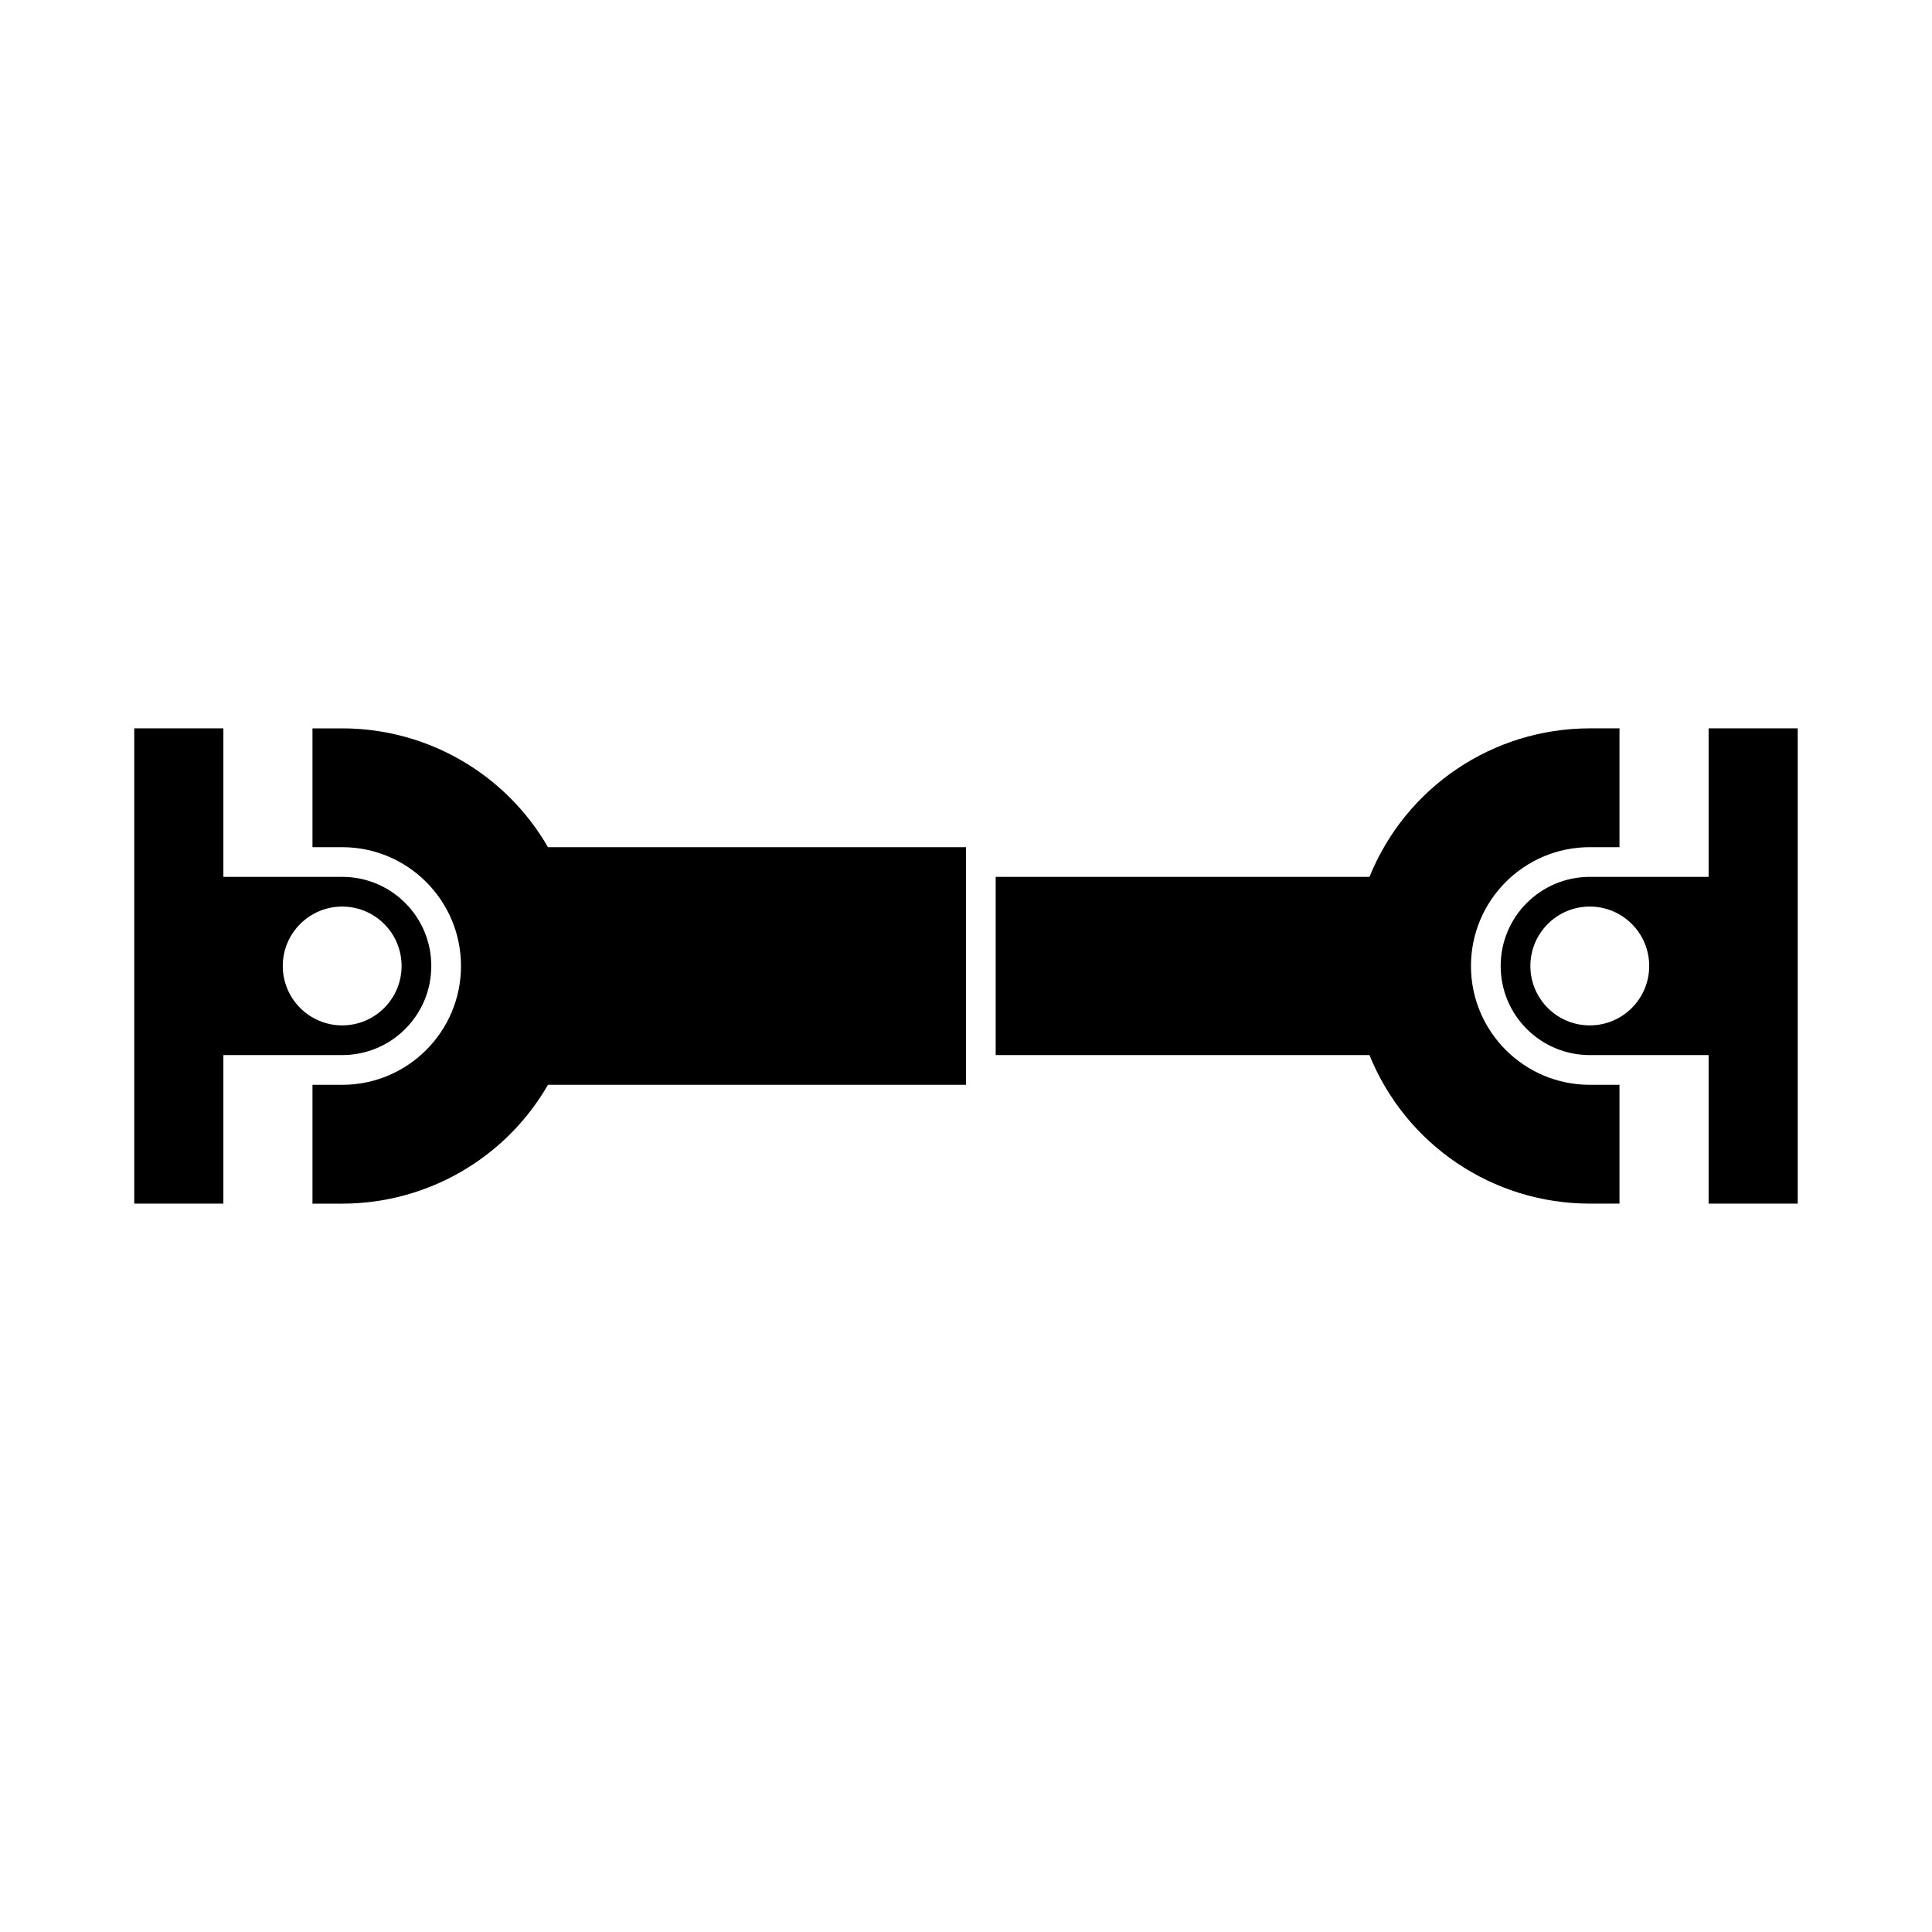 <?xml version="1.0" encoding="UTF-8"?>
<!-- Uploaded to: SVG Repo, www.svgrepo.com, Generator: SVG Repo Mixer Tools -->
<svg fill="#000000" width="800px" height="800px" version="1.1" viewBox="144 144 512 512" xmlns="http://www.w3.org/2000/svg">
 <g>
  <path d="m179.58 337.02v125.95h23.617v-39.363h31.488c13.051 0 23.613-10.562 23.613-23.613 0-13.055-10.562-23.617-23.613-23.617h-31.488v-39.359zm55.105 47.23c8.688 0 15.742 7.055 15.742 15.746 0 8.688-7.055 15.742-15.742 15.742-8.691 0-15.746-7.055-15.746-15.742 0-8.691 7.055-15.746 15.746-15.746z"/>
  <path d="m400 431.49v-62.977h-110.78c-11.242-19.492-32.039-31.488-54.535-31.488h-7.875v31.488h7.871c17.383 0 31.488 14.105 31.488 31.488s-14.105 31.488-31.488 31.488h-7.871v31.488h7.871c22.5 0 43.297-11.996 54.539-31.488z"/>
  <path d="m596.8 337.02v39.359h-31.488c-13.039 0-23.617 10.562-23.617 23.617 0 13.051 10.578 23.613 23.617 23.613h31.488v39.363h23.613v-125.95zm-31.488 47.23c8.703 0 15.742 7.055 15.742 15.746 0 8.688-7.039 15.742-15.742 15.742-8.707 0-15.746-7.055-15.746-15.742 0-8.691 7.039-15.746 15.746-15.746z"/>
  <path d="m506.93 376.38h-99.062v47.23h99.062c9.617 23.789 32.715 39.363 58.379 39.363h7.871v-31.488h-7.871c-17.383 0-31.488-14.105-31.488-31.488s14.105-31.488 31.488-31.488h7.871v-31.488h-7.871c-25.664 0-48.758 15.57-58.379 39.359z"/>
 </g>
</svg>